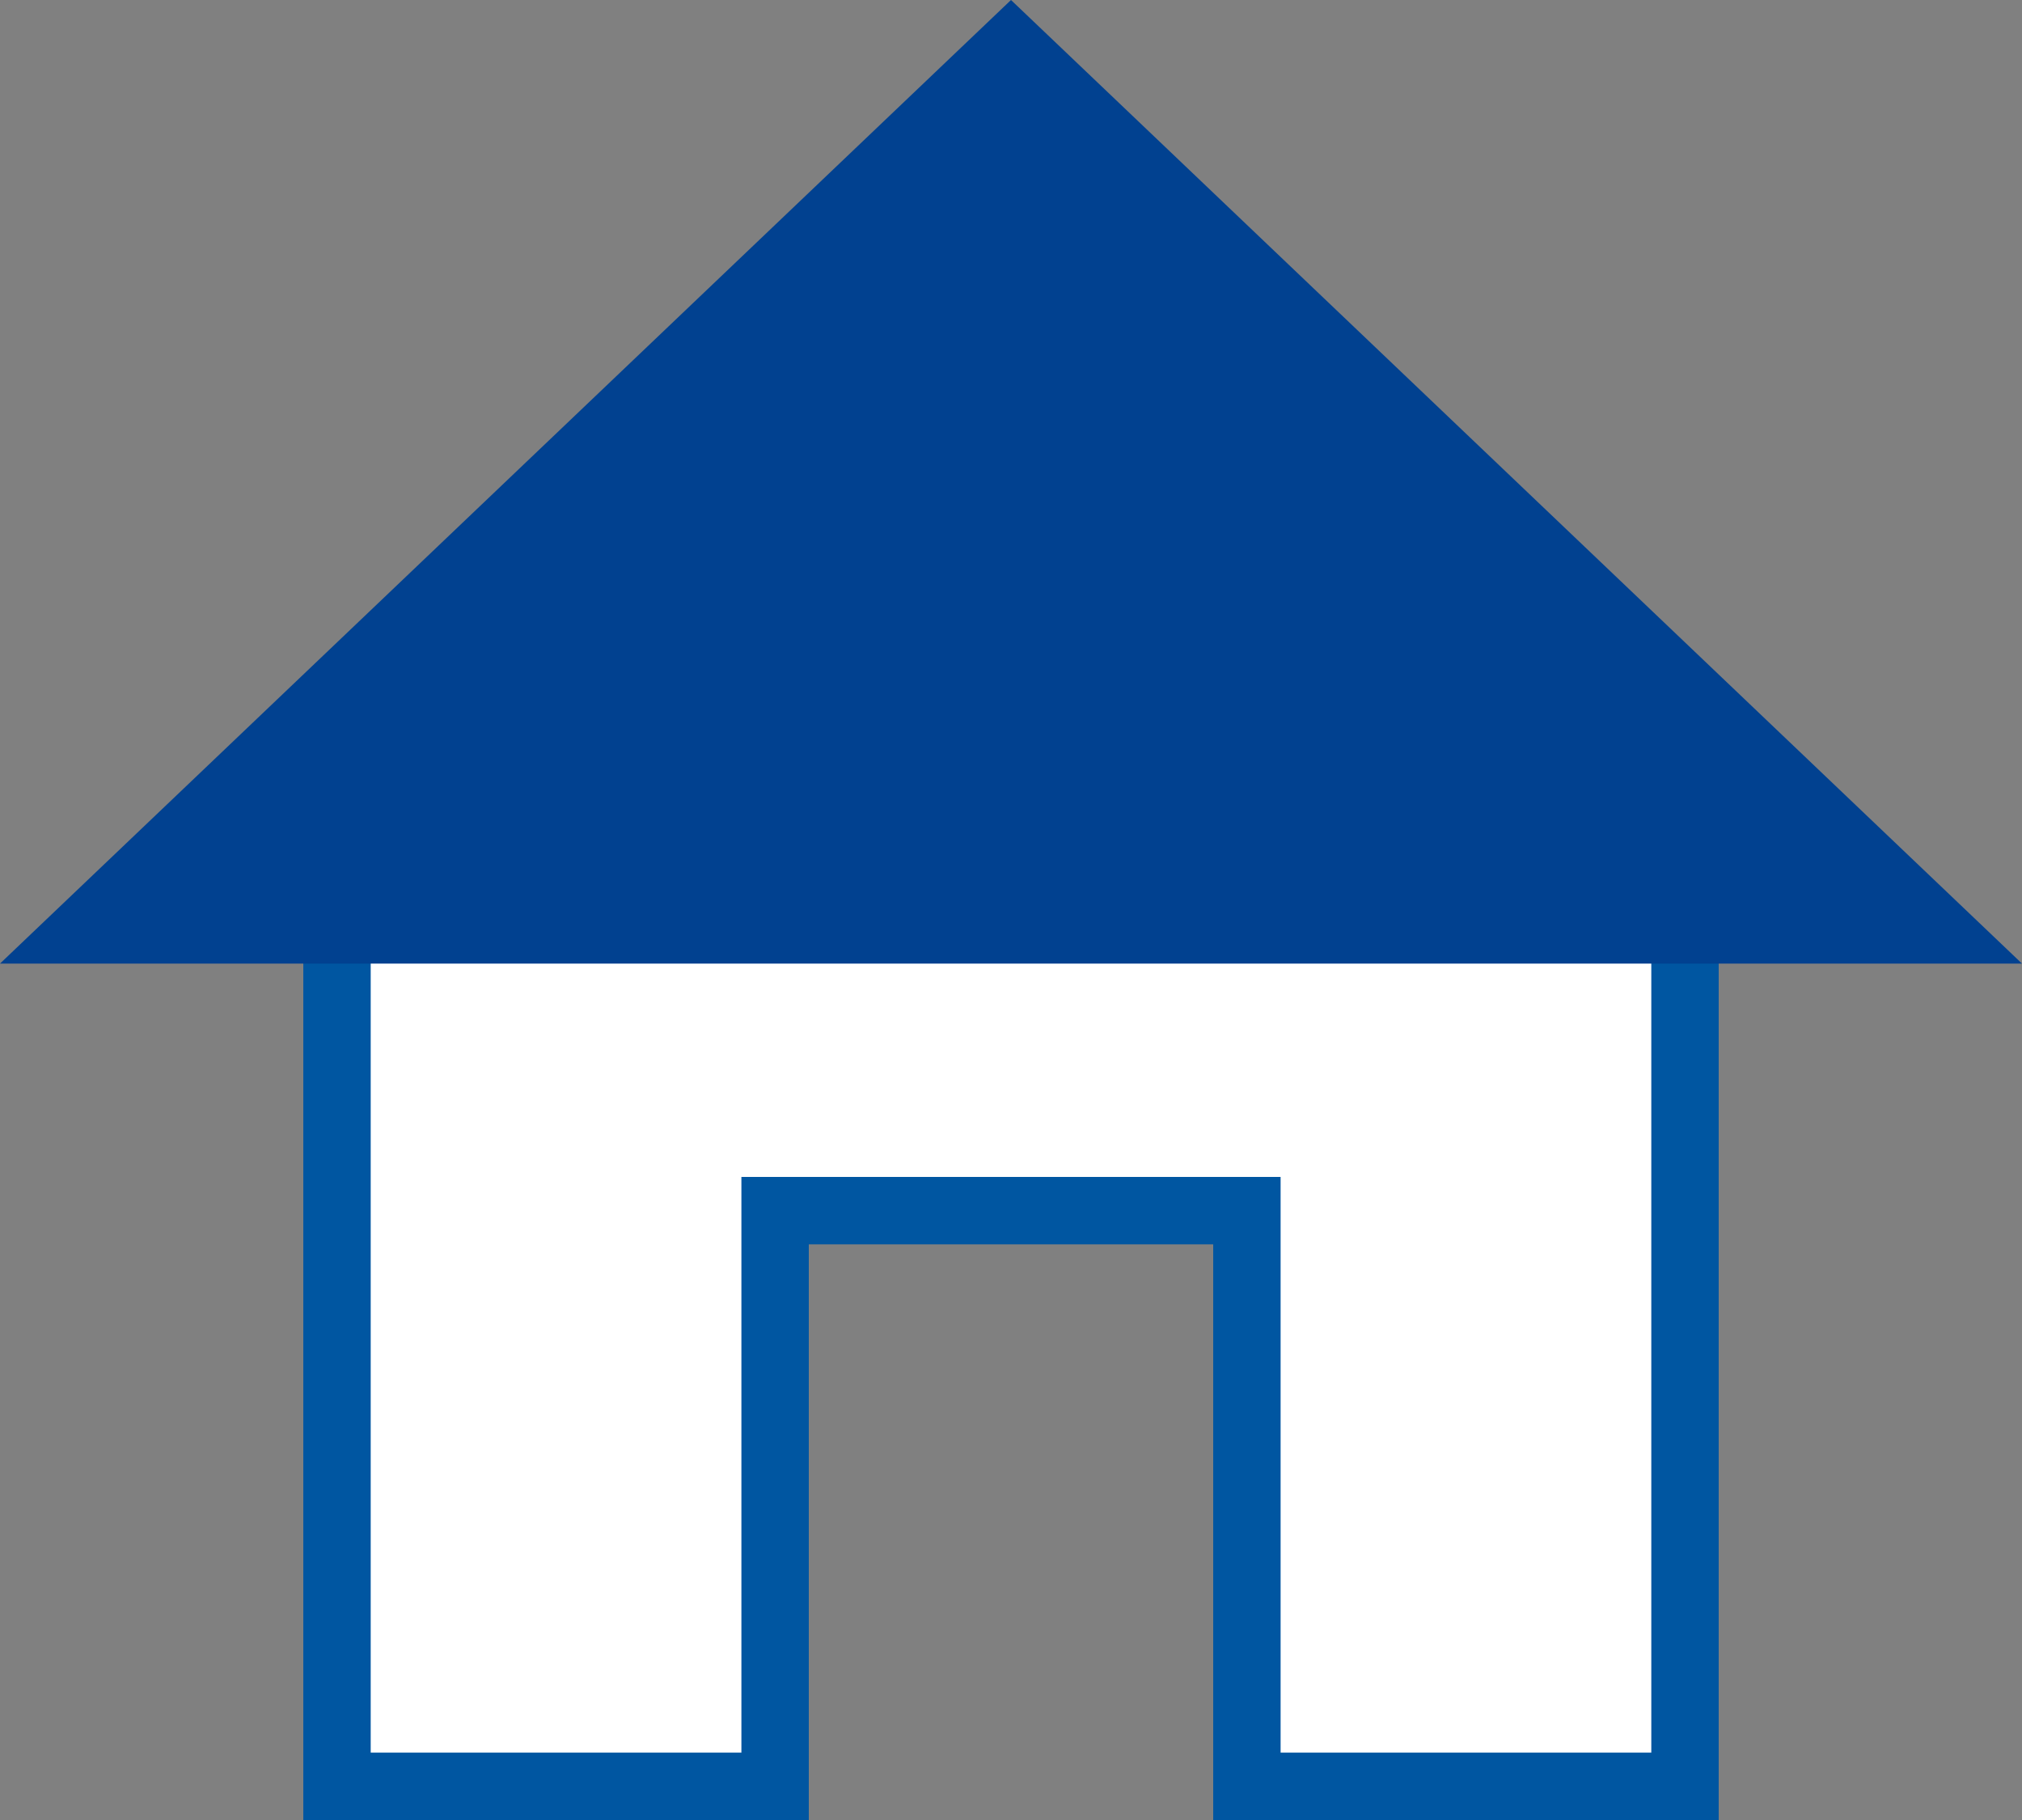 <svg xmlns="http://www.w3.org/2000/svg" viewBox="0 0 60 54"><rect x="0" y="0" width="60" height="54" fill="#808080" stroke="none"/><defs><style>.cls-1{fill:#fff;}.cls-2{fill:#0056a1;}.cls-3{fill:#014190;}</style></defs><title>アセット 2</title><g id="レイヤー_2" data-name="レイヤー 2"><g id="img"><polygon class="cls-1" points="37 53 37 35.92 23 35.92 23 53 10 53 10 26 50 26 50 53 37 53"/><path class="cls-2" d="M49,27V52H38V34.92H22V52H11V27H49m2-2H9V54H24V36.92H36V54H51V25Z"/><path class="cls-3" d="M51,28.59h9L30,0,0,28.59Z"/></g></g></svg>